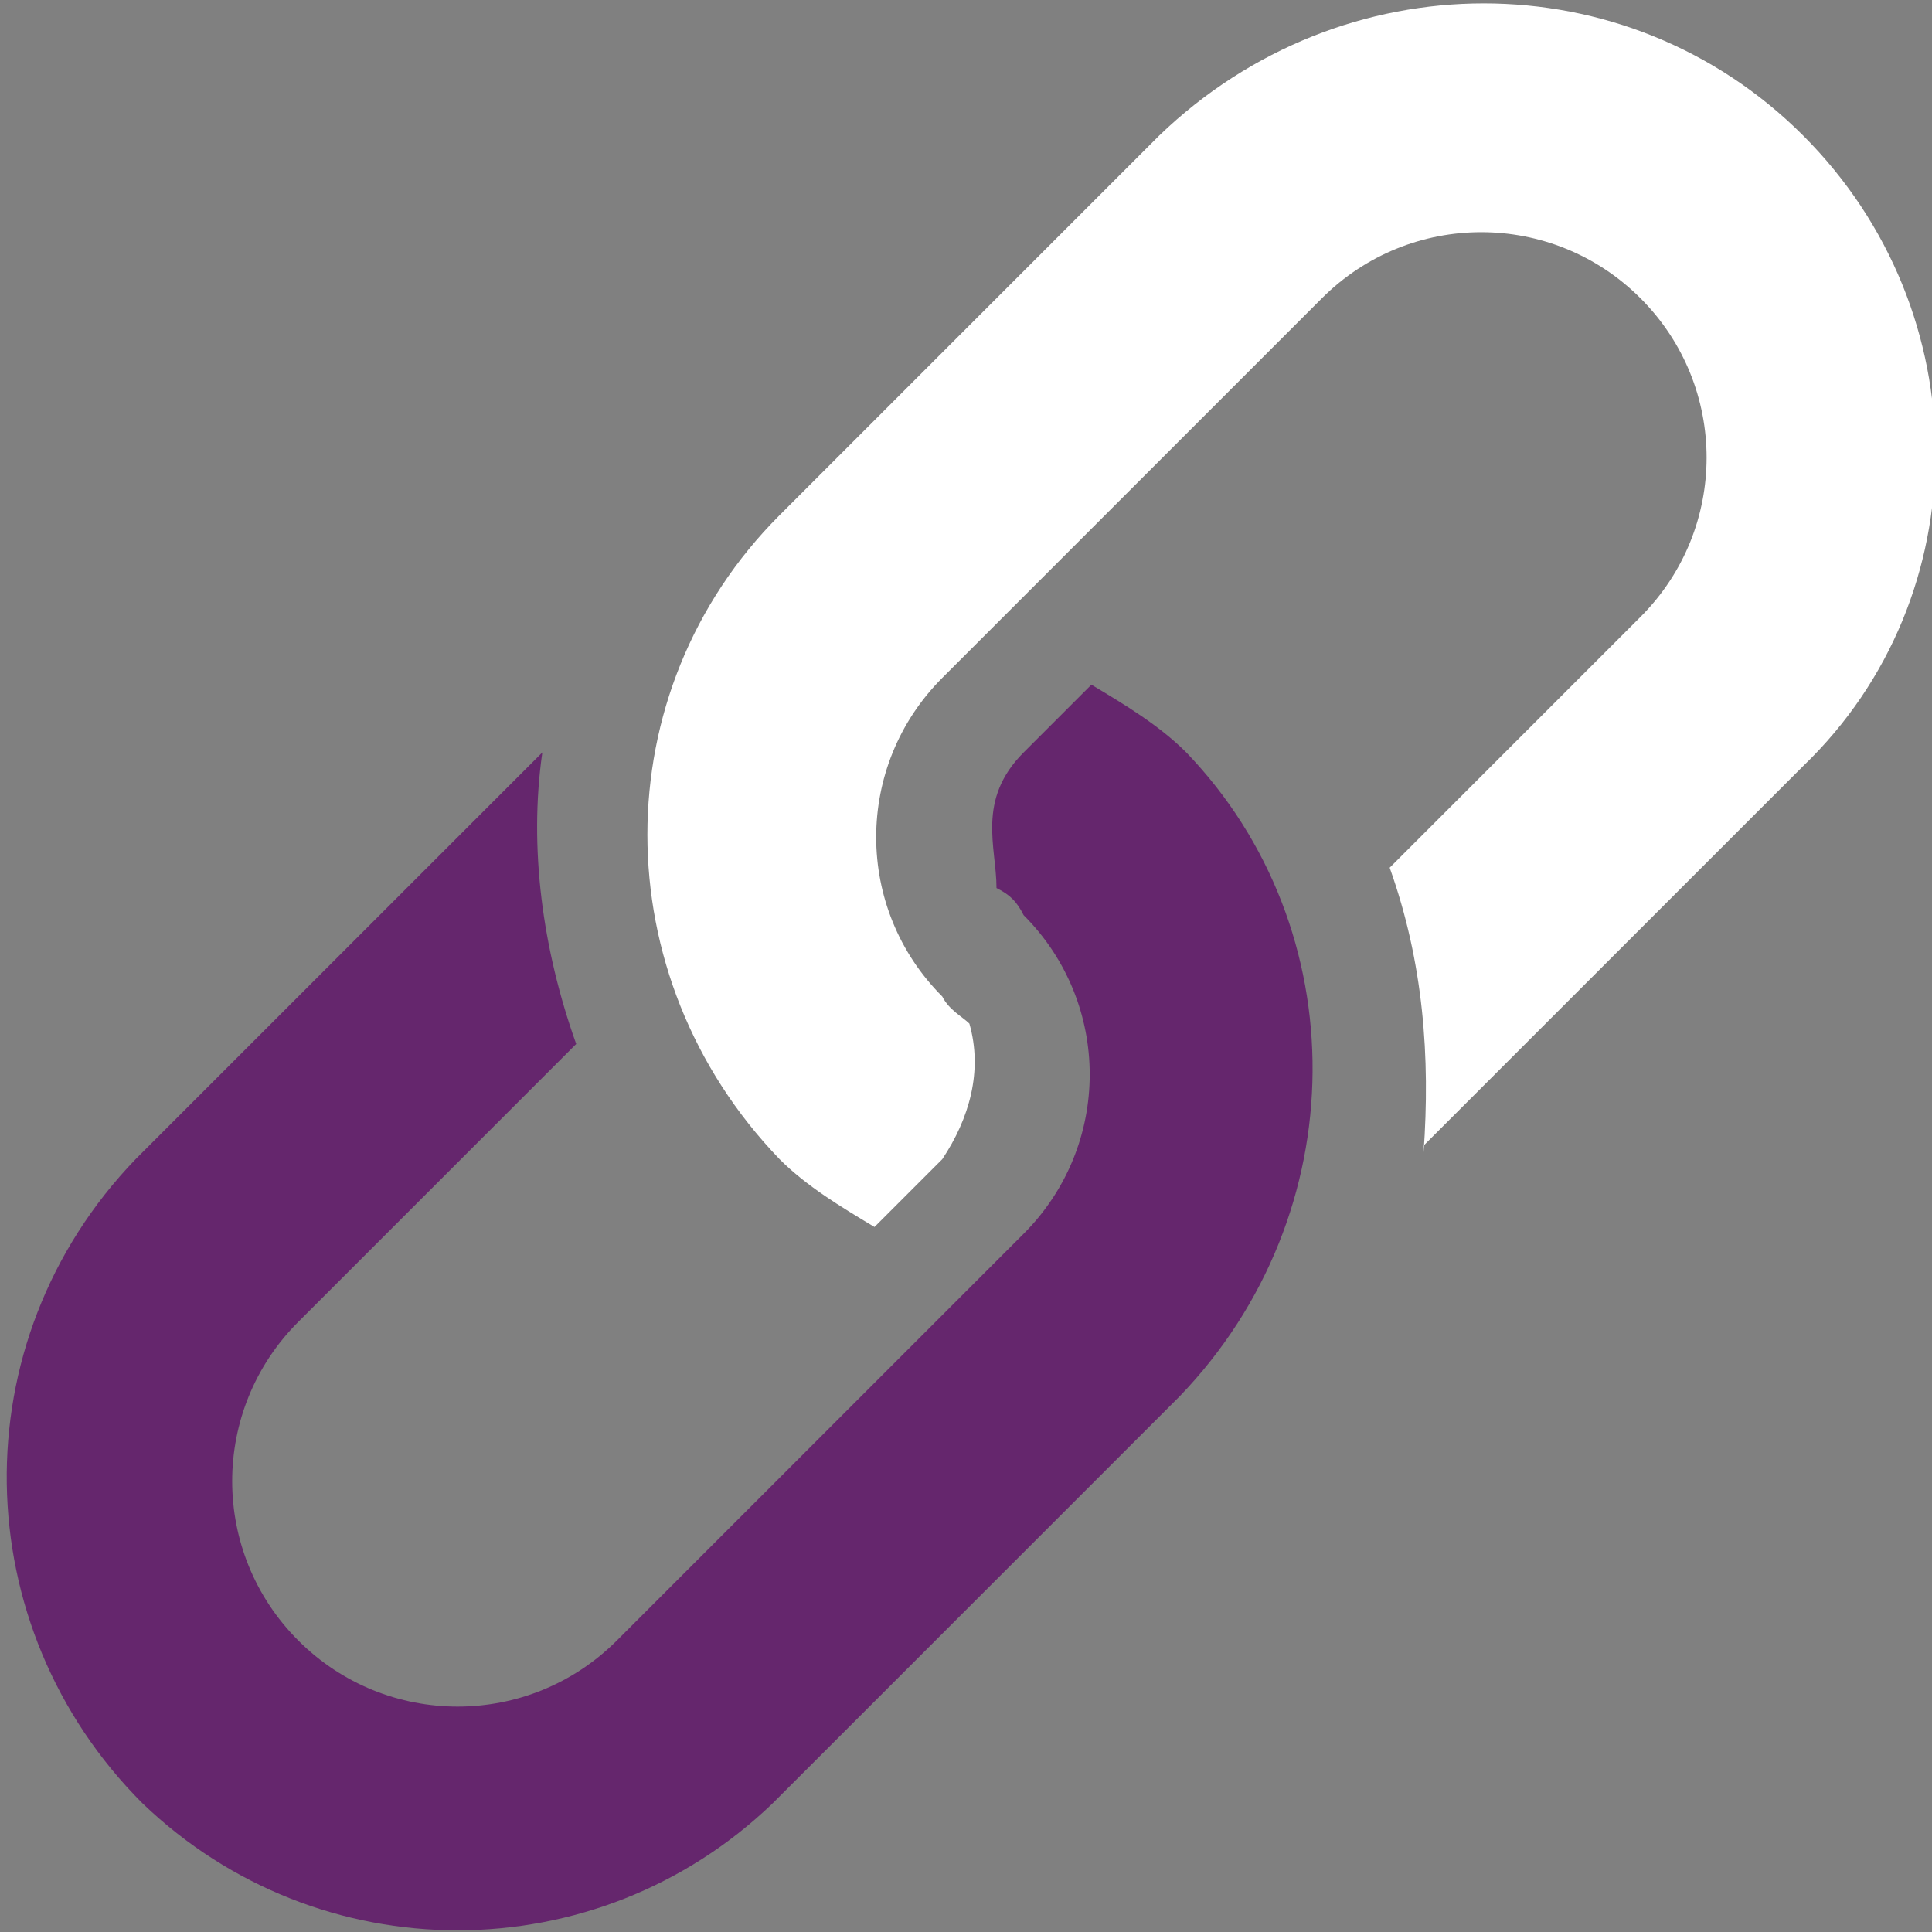 <?xml version="1.0" encoding="UTF-8"?> <svg xmlns="http://www.w3.org/2000/svg" xmlns:xlink="http://www.w3.org/1999/xlink" version="1.1" id="Camada_1" x="0px" y="0px" viewBox="0 0 28.5 28.5" style="enable-background:new 0 0 28.5 28.5;" xml:space="preserve"><rect x="0" y="0" width="28.5" height="28.5" fill="#808080" stroke="none"/> <style type="text/css"> .st0{fill:#FFFFFF;} .st1{fill:#65266D;} </style> <path class="st0" d="M26.6,2c-2.6-2.6-6.8-2.6-9.5,0l-5.6,5.6c-2.6,2.6-2.6,6.8,0,9.5c0.4,0.4,0.9,0.7,1.4,1l1-1 c0.4-0.6,0.6-1.3,0.4-2c-0.1-0.1-0.3-0.2-0.4-0.4c-1.3-1.3-1.3-3.4,0-4.7l5.6-5.6c1.3-1.3,3.4-1.3,4.7,0s1.3,3.4,0,4.7l-3.7,3.7 c0.5,1.4,0.6,2.8,0.5,4.2c0,0,0,0,0-0.1l5.6-5.6C29.2,8.8,29.2,4.6,26.6,2z"></path> <path class="st1" d="M17.5,11.1c-0.4-0.4-0.9-0.7-1.4-1l-1,1c-0.7,0.7-0.4,1.4-0.4,2c0.2,0.1,0.3,0.2,0.4,0.4c1.3,1.3,1.3,3.4,0,4.7 l-6,6c-1.3,1.3-3.4,1.3-4.7,0s-1.3-3.4,0-4.7l4.1-4.1C8,14,7.8,12.5,8,11.1l0,0l-6,6c-2.6,2.7-2.5,6.9,0.1,9.5 c2.6,2.5,6.7,2.5,9.3,0l6-6C20,17.9,20,13.7,17.5,11.1z"></path> </svg> 